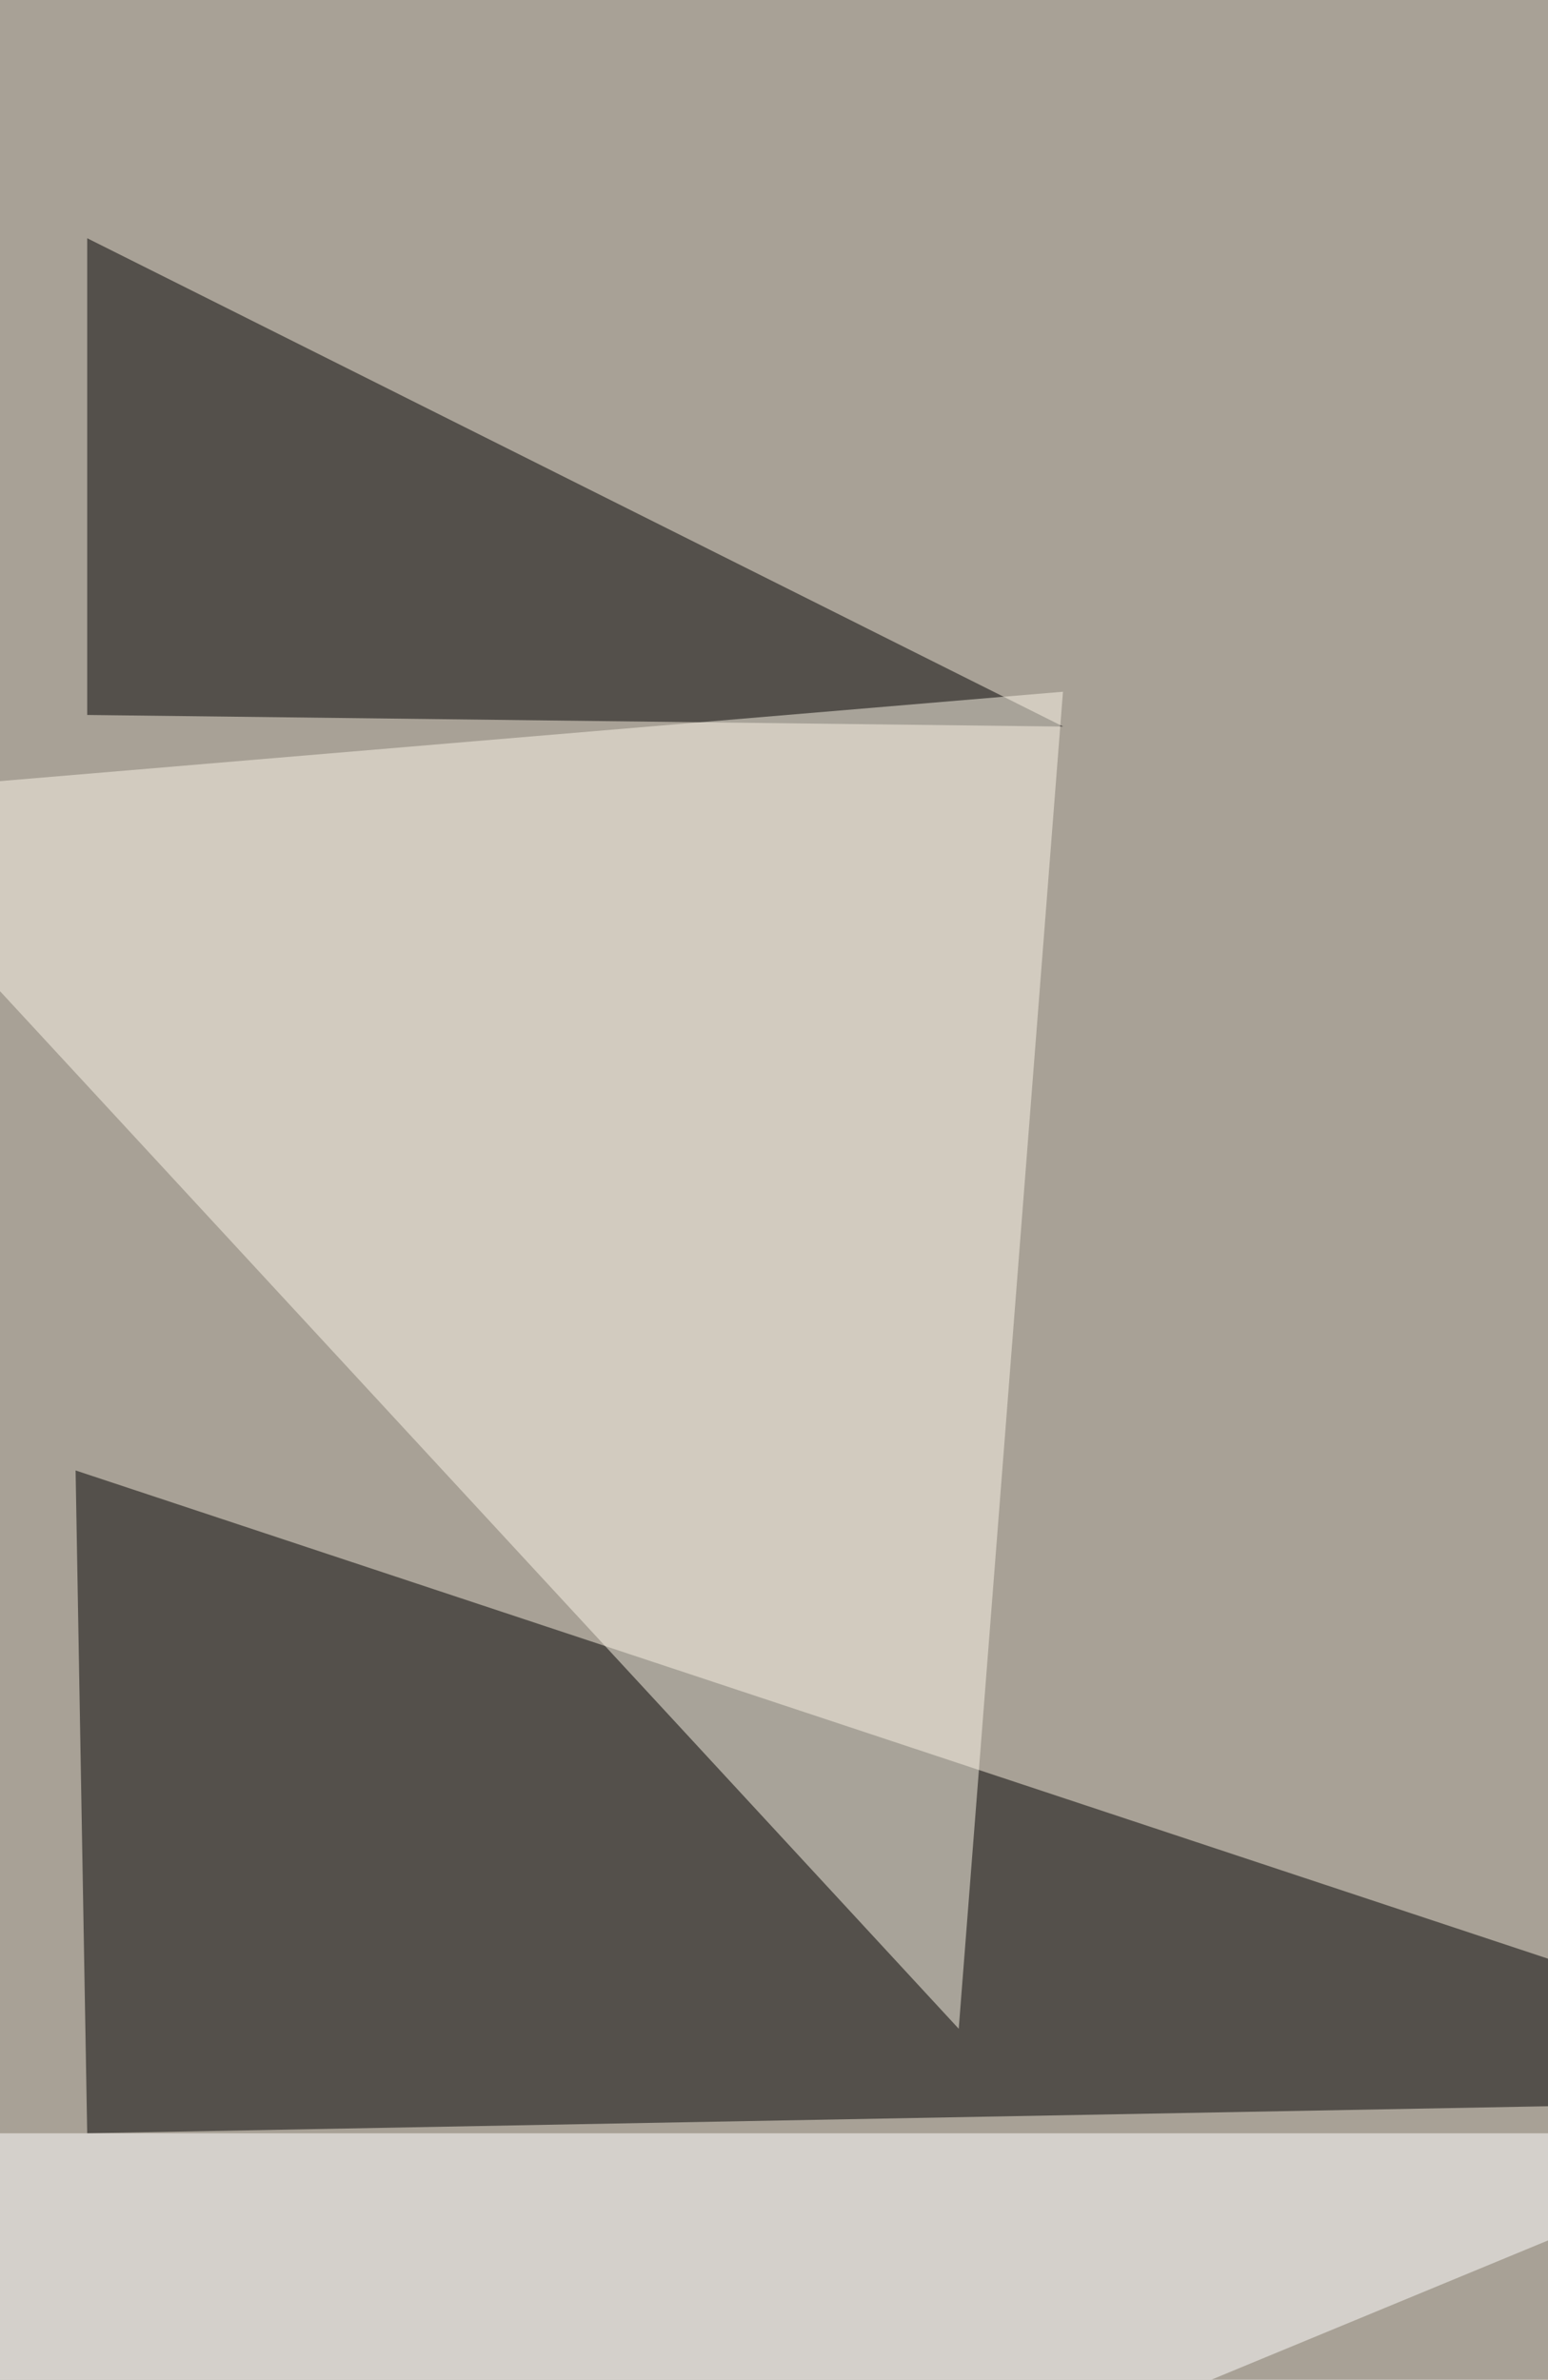 <svg xmlns="http://www.w3.org/2000/svg" width="600" height="922" ><filter id="a"><feGaussianBlur stdDeviation="55"/></filter><rect width="100%" height="100%" fill="#a8a196"/><g filter="url(#a)"><g fill-opacity=".5"><path d="M33.8 826.5L763.4 813 29.3 569.7z"/><path fill="#fff" d="M700.4 826.5l-729.7 301.7-40.5-301.7z"/><path d="M33.8 92.3V277l378.3 4.5z"/><path fill="#fdf6e9" d="M-69.8 308.5L371.6 786 412 268z"/></g></g></svg>